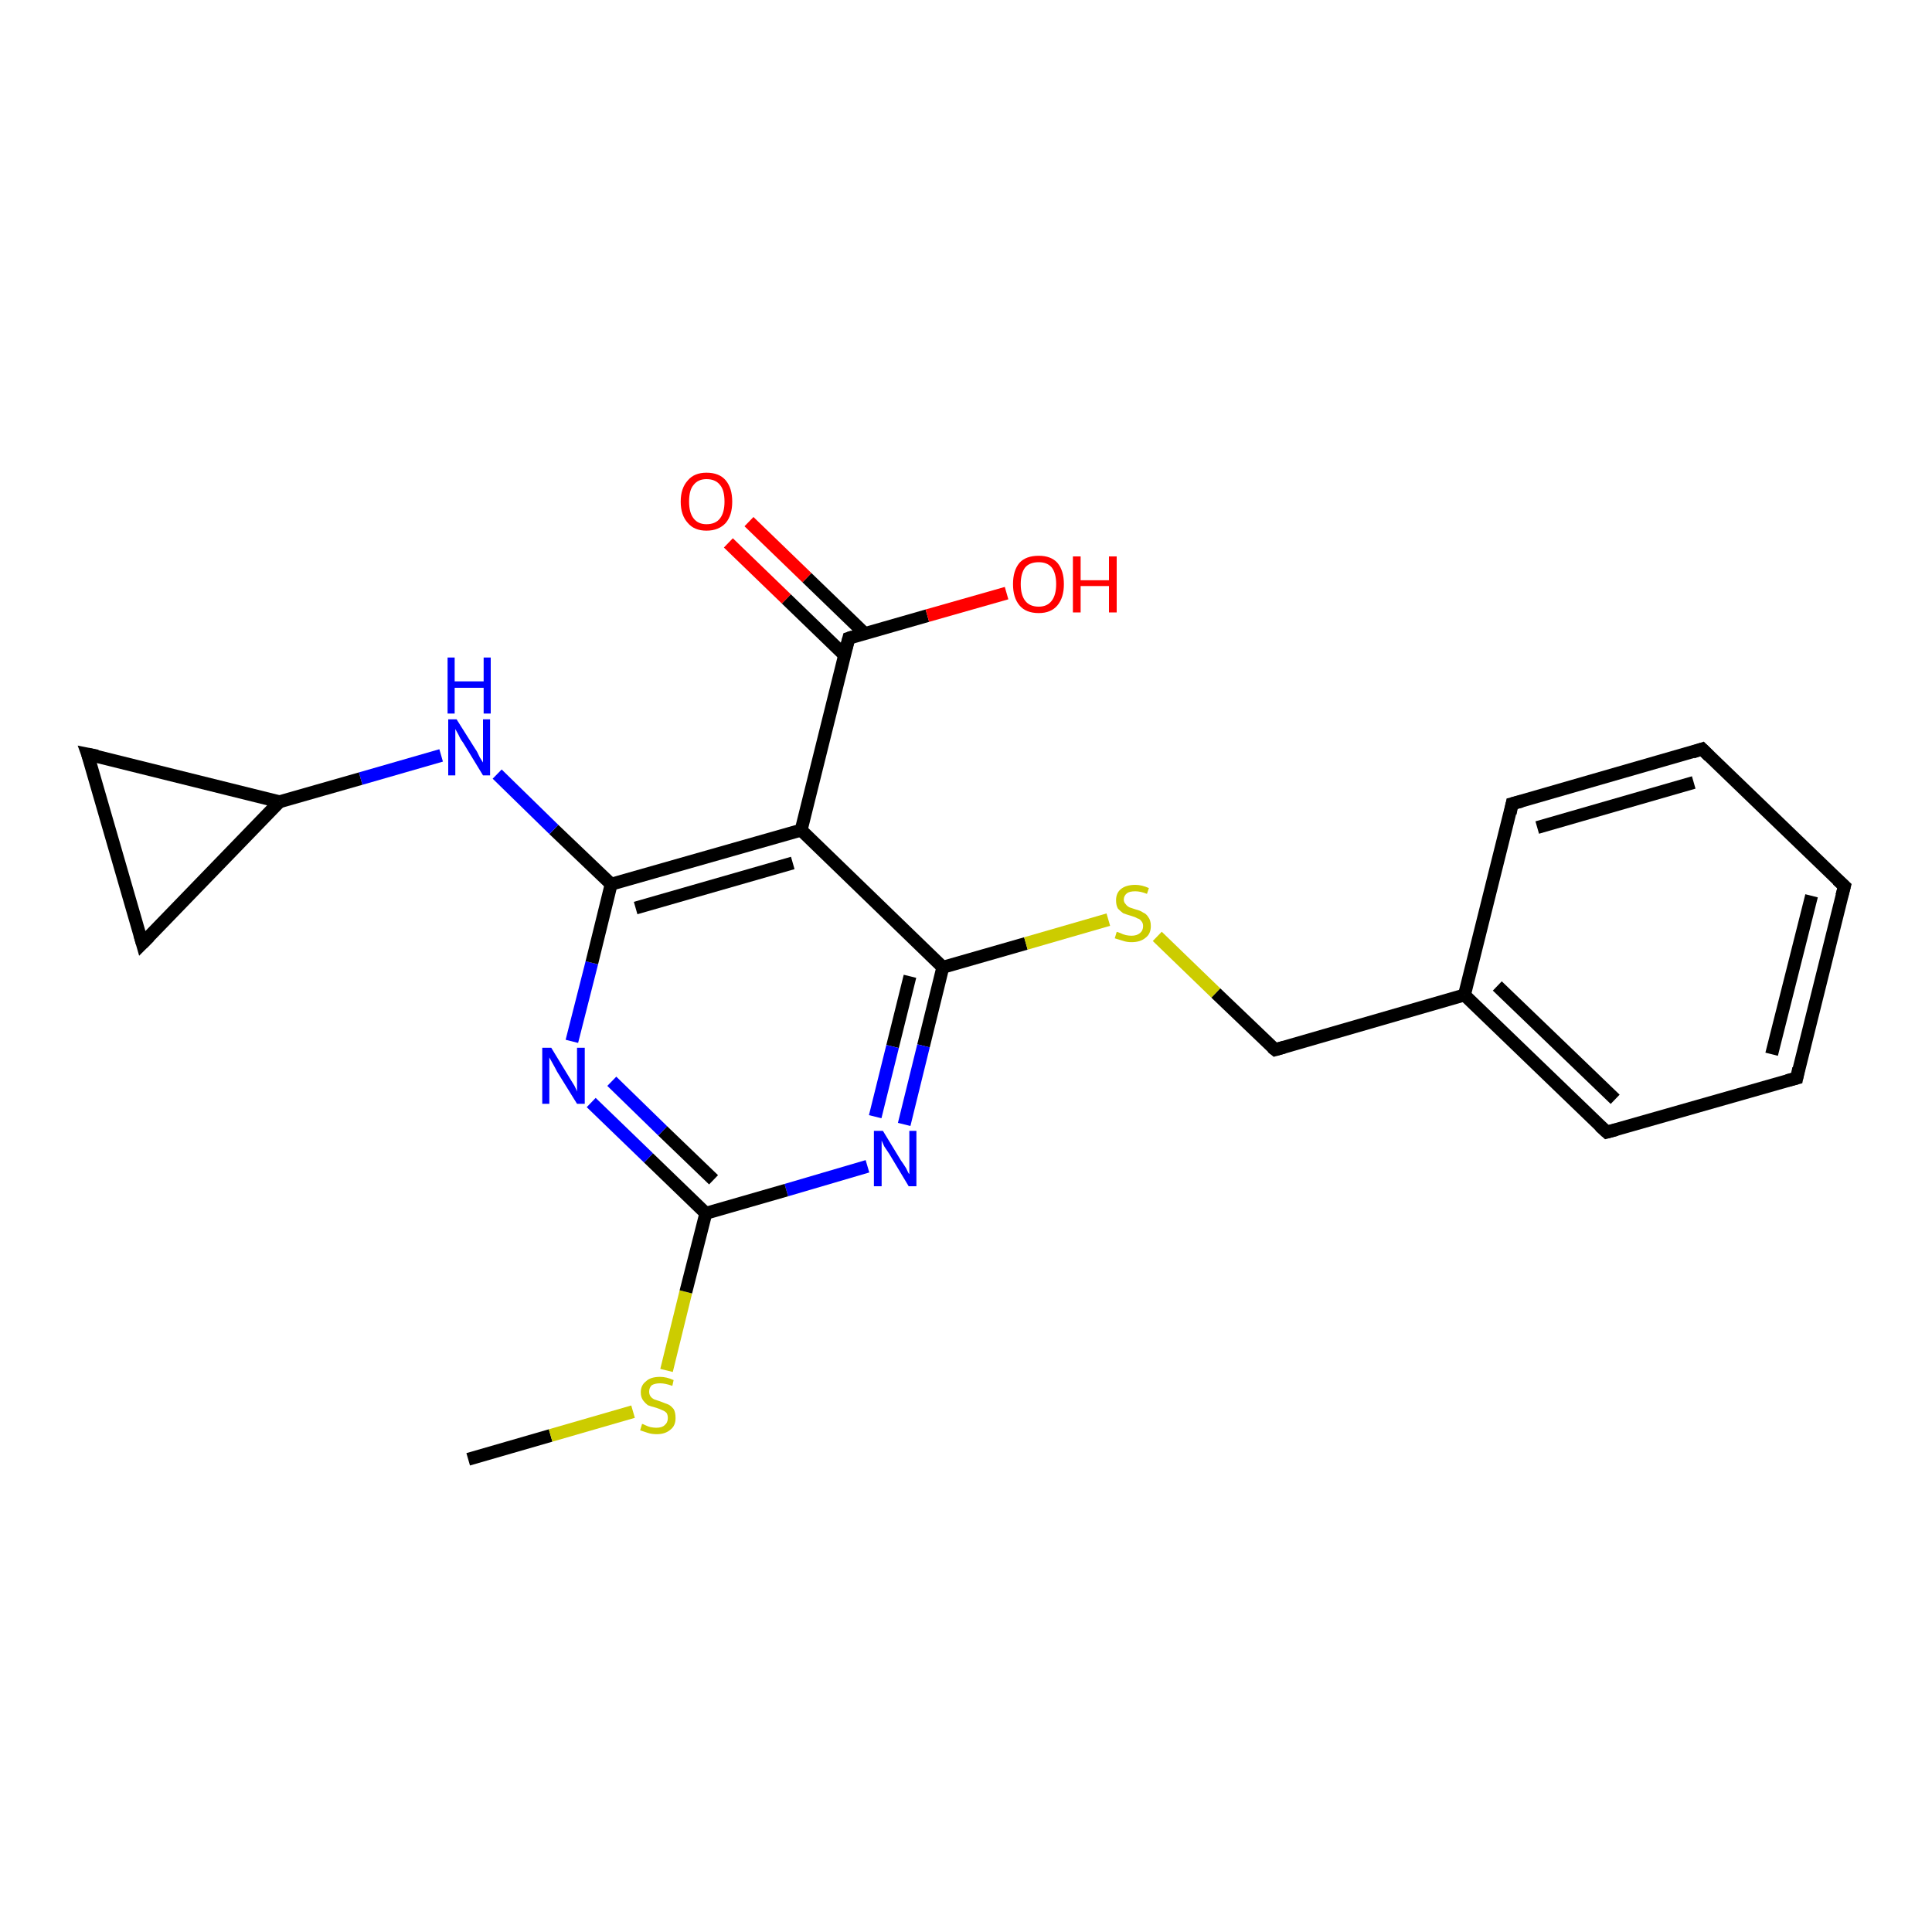 <?xml version='1.0' encoding='iso-8859-1'?>
<svg version='1.1' baseProfile='full'
              xmlns='http://www.w3.org/2000/svg'
                      xmlns:rdkit='http://www.rdkit.org/xml'
                      xmlns:xlink='http://www.w3.org/1999/xlink'
                  xml:space='preserve'
width='300px' height='300px' viewBox='0 0 300 300'>
<!-- END OF HEADER -->
<rect style='opacity:1.0;fill:#FFFFFF;stroke:none' width='300.0' height='300.0' x='0.0' y='0.0'> </rect>
<path class='bond-0 atom-0 atom-1' d='M 72.7,226.6 L 85.5,222.9' style='fill:none;fill-rule:evenodd;stroke:#000000;stroke-width:2.0px;stroke-linecap:butt;stroke-linejoin:miter;stroke-opacity:1' />
<path class='bond-0 atom-0 atom-1' d='M 85.5,222.9 L 98.3,219.2' style='fill:none;fill-rule:evenodd;stroke:#CCCC00;stroke-width:2.0px;stroke-linecap:butt;stroke-linejoin:miter;stroke-opacity:1' />
<path class='bond-1 atom-1 atom-2' d='M 103.5,212.8 L 106.5,200.6' style='fill:none;fill-rule:evenodd;stroke:#CCCC00;stroke-width:2.0px;stroke-linecap:butt;stroke-linejoin:miter;stroke-opacity:1' />
<path class='bond-1 atom-1 atom-2' d='M 106.5,200.6 L 109.6,188.4' style='fill:none;fill-rule:evenodd;stroke:#000000;stroke-width:2.0px;stroke-linecap:butt;stroke-linejoin:miter;stroke-opacity:1' />
<path class='bond-2 atom-2 atom-3' d='M 109.6,188.4 L 100.7,179.8' style='fill:none;fill-rule:evenodd;stroke:#000000;stroke-width:2.0px;stroke-linecap:butt;stroke-linejoin:miter;stroke-opacity:1' />
<path class='bond-2 atom-2 atom-3' d='M 100.7,179.8 L 91.8,171.2' style='fill:none;fill-rule:evenodd;stroke:#0000FF;stroke-width:2.0px;stroke-linecap:butt;stroke-linejoin:miter;stroke-opacity:1' />
<path class='bond-2 atom-2 atom-3' d='M 110.8,183.2 L 102.9,175.6' style='fill:none;fill-rule:evenodd;stroke:#000000;stroke-width:2.0px;stroke-linecap:butt;stroke-linejoin:miter;stroke-opacity:1' />
<path class='bond-2 atom-2 atom-3' d='M 102.9,175.6 L 95.0,167.9' style='fill:none;fill-rule:evenodd;stroke:#0000FF;stroke-width:2.0px;stroke-linecap:butt;stroke-linejoin:miter;stroke-opacity:1' />
<path class='bond-3 atom-3 atom-4' d='M 88.8,161.7 L 91.9,149.5' style='fill:none;fill-rule:evenodd;stroke:#0000FF;stroke-width:2.0px;stroke-linecap:butt;stroke-linejoin:miter;stroke-opacity:1' />
<path class='bond-3 atom-3 atom-4' d='M 91.9,149.5 L 94.9,137.3' style='fill:none;fill-rule:evenodd;stroke:#000000;stroke-width:2.0px;stroke-linecap:butt;stroke-linejoin:miter;stroke-opacity:1' />
<path class='bond-4 atom-4 atom-5' d='M 94.9,137.3 L 86.0,128.8' style='fill:none;fill-rule:evenodd;stroke:#000000;stroke-width:2.0px;stroke-linecap:butt;stroke-linejoin:miter;stroke-opacity:1' />
<path class='bond-4 atom-4 atom-5' d='M 86.0,128.8 L 77.2,120.2' style='fill:none;fill-rule:evenodd;stroke:#0000FF;stroke-width:2.0px;stroke-linecap:butt;stroke-linejoin:miter;stroke-opacity:1' />
<path class='bond-5 atom-5 atom-6' d='M 68.5,117.3 L 56.0,120.9' style='fill:none;fill-rule:evenodd;stroke:#0000FF;stroke-width:2.0px;stroke-linecap:butt;stroke-linejoin:miter;stroke-opacity:1' />
<path class='bond-5 atom-5 atom-6' d='M 56.0,120.9 L 43.4,124.5' style='fill:none;fill-rule:evenodd;stroke:#000000;stroke-width:2.0px;stroke-linecap:butt;stroke-linejoin:miter;stroke-opacity:1' />
<path class='bond-6 atom-6 atom-7' d='M 43.4,124.5 L 22.1,146.5' style='fill:none;fill-rule:evenodd;stroke:#000000;stroke-width:2.0px;stroke-linecap:butt;stroke-linejoin:miter;stroke-opacity:1' />
<path class='bond-7 atom-7 atom-8' d='M 22.1,146.5 L 13.6,117.1' style='fill:none;fill-rule:evenodd;stroke:#000000;stroke-width:2.0px;stroke-linecap:butt;stroke-linejoin:miter;stroke-opacity:1' />
<path class='bond-8 atom-4 atom-9' d='M 94.9,137.3 L 124.4,128.9' style='fill:none;fill-rule:evenodd;stroke:#000000;stroke-width:2.0px;stroke-linecap:butt;stroke-linejoin:miter;stroke-opacity:1' />
<path class='bond-8 atom-4 atom-9' d='M 98.7,141.0 L 123.1,134.0' style='fill:none;fill-rule:evenodd;stroke:#000000;stroke-width:2.0px;stroke-linecap:butt;stroke-linejoin:miter;stroke-opacity:1' />
<path class='bond-9 atom-9 atom-10' d='M 124.4,128.9 L 131.8,99.1' style='fill:none;fill-rule:evenodd;stroke:#000000;stroke-width:2.0px;stroke-linecap:butt;stroke-linejoin:miter;stroke-opacity:1' />
<path class='bond-10 atom-10 atom-11' d='M 131.8,99.1 L 144.0,95.6' style='fill:none;fill-rule:evenodd;stroke:#000000;stroke-width:2.0px;stroke-linecap:butt;stroke-linejoin:miter;stroke-opacity:1' />
<path class='bond-10 atom-10 atom-11' d='M 144.0,95.6 L 156.3,92.1' style='fill:none;fill-rule:evenodd;stroke:#FF0000;stroke-width:2.0px;stroke-linecap:butt;stroke-linejoin:miter;stroke-opacity:1' />
<path class='bond-11 atom-10 atom-12' d='M 134.3,98.4 L 125.3,89.7' style='fill:none;fill-rule:evenodd;stroke:#000000;stroke-width:2.0px;stroke-linecap:butt;stroke-linejoin:miter;stroke-opacity:1' />
<path class='bond-11 atom-10 atom-12' d='M 125.3,89.7 L 116.3,81.0' style='fill:none;fill-rule:evenodd;stroke:#FF0000;stroke-width:2.0px;stroke-linecap:butt;stroke-linejoin:miter;stroke-opacity:1' />
<path class='bond-11 atom-10 atom-12' d='M 131.1,101.7 L 122.1,93.0' style='fill:none;fill-rule:evenodd;stroke:#000000;stroke-width:2.0px;stroke-linecap:butt;stroke-linejoin:miter;stroke-opacity:1' />
<path class='bond-11 atom-10 atom-12' d='M 122.1,93.0 L 113.1,84.3' style='fill:none;fill-rule:evenodd;stroke:#FF0000;stroke-width:2.0px;stroke-linecap:butt;stroke-linejoin:miter;stroke-opacity:1' />
<path class='bond-12 atom-9 atom-13' d='M 124.4,128.9 L 146.4,150.2' style='fill:none;fill-rule:evenodd;stroke:#000000;stroke-width:2.0px;stroke-linecap:butt;stroke-linejoin:miter;stroke-opacity:1' />
<path class='bond-13 atom-13 atom-14' d='M 146.4,150.2 L 159.3,146.5' style='fill:none;fill-rule:evenodd;stroke:#000000;stroke-width:2.0px;stroke-linecap:butt;stroke-linejoin:miter;stroke-opacity:1' />
<path class='bond-13 atom-13 atom-14' d='M 159.3,146.5 L 172.1,142.8' style='fill:none;fill-rule:evenodd;stroke:#CCCC00;stroke-width:2.0px;stroke-linecap:butt;stroke-linejoin:miter;stroke-opacity:1' />
<path class='bond-14 atom-14 atom-15' d='M 179.7,145.4 L 188.8,154.2' style='fill:none;fill-rule:evenodd;stroke:#CCCC00;stroke-width:2.0px;stroke-linecap:butt;stroke-linejoin:miter;stroke-opacity:1' />
<path class='bond-14 atom-14 atom-15' d='M 188.8,154.2 L 198.0,163.0' style='fill:none;fill-rule:evenodd;stroke:#000000;stroke-width:2.0px;stroke-linecap:butt;stroke-linejoin:miter;stroke-opacity:1' />
<path class='bond-15 atom-15 atom-16' d='M 198.0,163.0 L 227.4,154.5' style='fill:none;fill-rule:evenodd;stroke:#000000;stroke-width:2.0px;stroke-linecap:butt;stroke-linejoin:miter;stroke-opacity:1' />
<path class='bond-16 atom-16 atom-17' d='M 227.4,154.5 L 249.5,175.8' style='fill:none;fill-rule:evenodd;stroke:#000000;stroke-width:2.0px;stroke-linecap:butt;stroke-linejoin:miter;stroke-opacity:1' />
<path class='bond-16 atom-16 atom-17' d='M 232.5,153.1 L 250.8,170.7' style='fill:none;fill-rule:evenodd;stroke:#000000;stroke-width:2.0px;stroke-linecap:butt;stroke-linejoin:miter;stroke-opacity:1' />
<path class='bond-17 atom-17 atom-18' d='M 249.5,175.8 L 279.0,167.4' style='fill:none;fill-rule:evenodd;stroke:#000000;stroke-width:2.0px;stroke-linecap:butt;stroke-linejoin:miter;stroke-opacity:1' />
<path class='bond-18 atom-18 atom-19' d='M 279.0,167.4 L 286.4,137.6' style='fill:none;fill-rule:evenodd;stroke:#000000;stroke-width:2.0px;stroke-linecap:butt;stroke-linejoin:miter;stroke-opacity:1' />
<path class='bond-18 atom-18 atom-19' d='M 275.1,163.7 L 281.3,139.1' style='fill:none;fill-rule:evenodd;stroke:#000000;stroke-width:2.0px;stroke-linecap:butt;stroke-linejoin:miter;stroke-opacity:1' />
<path class='bond-19 atom-19 atom-20' d='M 286.4,137.6 L 264.3,116.3' style='fill:none;fill-rule:evenodd;stroke:#000000;stroke-width:2.0px;stroke-linecap:butt;stroke-linejoin:miter;stroke-opacity:1' />
<path class='bond-20 atom-20 atom-21' d='M 264.3,116.3 L 234.8,124.8' style='fill:none;fill-rule:evenodd;stroke:#000000;stroke-width:2.0px;stroke-linecap:butt;stroke-linejoin:miter;stroke-opacity:1' />
<path class='bond-20 atom-20 atom-21' d='M 263.0,121.5 L 238.7,128.5' style='fill:none;fill-rule:evenodd;stroke:#000000;stroke-width:2.0px;stroke-linecap:butt;stroke-linejoin:miter;stroke-opacity:1' />
<path class='bond-21 atom-13 atom-22' d='M 146.4,150.2 L 143.4,162.4' style='fill:none;fill-rule:evenodd;stroke:#000000;stroke-width:2.0px;stroke-linecap:butt;stroke-linejoin:miter;stroke-opacity:1' />
<path class='bond-21 atom-13 atom-22' d='M 143.4,162.4 L 140.4,174.6' style='fill:none;fill-rule:evenodd;stroke:#0000FF;stroke-width:2.0px;stroke-linecap:butt;stroke-linejoin:miter;stroke-opacity:1' />
<path class='bond-21 atom-13 atom-22' d='M 141.3,151.6 L 138.6,162.5' style='fill:none;fill-rule:evenodd;stroke:#000000;stroke-width:2.0px;stroke-linecap:butt;stroke-linejoin:miter;stroke-opacity:1' />
<path class='bond-21 atom-13 atom-22' d='M 138.6,162.5 L 135.9,173.4' style='fill:none;fill-rule:evenodd;stroke:#0000FF;stroke-width:2.0px;stroke-linecap:butt;stroke-linejoin:miter;stroke-opacity:1' />
<path class='bond-22 atom-22 atom-2' d='M 134.7,181.1 L 122.1,184.8' style='fill:none;fill-rule:evenodd;stroke:#0000FF;stroke-width:2.0px;stroke-linecap:butt;stroke-linejoin:miter;stroke-opacity:1' />
<path class='bond-22 atom-22 atom-2' d='M 122.1,184.8 L 109.6,188.4' style='fill:none;fill-rule:evenodd;stroke:#000000;stroke-width:2.0px;stroke-linecap:butt;stroke-linejoin:miter;stroke-opacity:1' />
<path class='bond-23 atom-8 atom-6' d='M 13.6,117.1 L 43.4,124.5' style='fill:none;fill-rule:evenodd;stroke:#000000;stroke-width:2.0px;stroke-linecap:butt;stroke-linejoin:miter;stroke-opacity:1' />
<path class='bond-24 atom-21 atom-16' d='M 234.8,124.8 L 227.4,154.5' style='fill:none;fill-rule:evenodd;stroke:#000000;stroke-width:2.0px;stroke-linecap:butt;stroke-linejoin:miter;stroke-opacity:1' />
<path d='M 23.2,145.4 L 22.1,146.5 L 21.7,145.1' style='fill:none;stroke:#000000;stroke-width:2.0px;stroke-linecap:butt;stroke-linejoin:miter;stroke-opacity:1;' />
<path d='M 14.1,118.5 L 13.6,117.1 L 15.1,117.4' style='fill:none;stroke:#000000;stroke-width:2.0px;stroke-linecap:butt;stroke-linejoin:miter;stroke-opacity:1;' />
<path d='M 131.4,100.6 L 131.8,99.1 L 132.4,98.9' style='fill:none;stroke:#000000;stroke-width:2.0px;stroke-linecap:butt;stroke-linejoin:miter;stroke-opacity:1;' />
<path d='M 197.5,162.6 L 198.0,163.0 L 199.4,162.6' style='fill:none;stroke:#000000;stroke-width:2.0px;stroke-linecap:butt;stroke-linejoin:miter;stroke-opacity:1;' />
<path d='M 248.4,174.8 L 249.5,175.8 L 251.0,175.4' style='fill:none;stroke:#000000;stroke-width:2.0px;stroke-linecap:butt;stroke-linejoin:miter;stroke-opacity:1;' />
<path d='M 277.5,167.8 L 279.0,167.4 L 279.3,165.9' style='fill:none;stroke:#000000;stroke-width:2.0px;stroke-linecap:butt;stroke-linejoin:miter;stroke-opacity:1;' />
<path d='M 286.0,139.1 L 286.4,137.6 L 285.3,136.6' style='fill:none;stroke:#000000;stroke-width:2.0px;stroke-linecap:butt;stroke-linejoin:miter;stroke-opacity:1;' />
<path d='M 265.4,117.4 L 264.3,116.3 L 262.8,116.8' style='fill:none;stroke:#000000;stroke-width:2.0px;stroke-linecap:butt;stroke-linejoin:miter;stroke-opacity:1;' />
<path d='M 236.3,124.4 L 234.8,124.8 L 234.5,126.3' style='fill:none;stroke:#000000;stroke-width:2.0px;stroke-linecap:butt;stroke-linejoin:miter;stroke-opacity:1;' />
<path class='atom-1' d='M 99.7 221.1
Q 99.8 221.1, 100.2 221.3
Q 100.6 221.5, 101.0 221.6
Q 101.5 221.7, 101.9 221.7
Q 102.8 221.7, 103.2 221.3
Q 103.7 220.9, 103.7 220.2
Q 103.7 219.7, 103.5 219.4
Q 103.2 219.1, 102.9 219.0
Q 102.5 218.8, 101.9 218.6
Q 101.1 218.4, 100.6 218.2
Q 100.2 217.9, 99.9 217.5
Q 99.5 217.0, 99.5 216.2
Q 99.5 215.1, 100.3 214.5
Q 101.0 213.8, 102.5 213.8
Q 103.5 213.8, 104.6 214.3
L 104.4 215.2
Q 103.3 214.8, 102.5 214.8
Q 101.7 214.8, 101.2 215.1
Q 100.8 215.5, 100.8 216.1
Q 100.8 216.5, 101.0 216.8
Q 101.2 217.1, 101.6 217.3
Q 101.9 217.4, 102.5 217.6
Q 103.3 217.9, 103.8 218.1
Q 104.2 218.3, 104.6 218.8
Q 104.9 219.3, 104.9 220.2
Q 104.9 221.4, 104.1 222.0
Q 103.3 222.7, 102.0 222.7
Q 101.2 222.7, 100.6 222.5
Q 100.0 222.3, 99.4 222.1
L 99.7 221.1
' fill='#CCCC00'/>
<path class='atom-3' d='M 85.6 162.7
L 88.4 167.3
Q 88.7 167.8, 89.2 168.6
Q 89.6 169.4, 89.6 169.5
L 89.6 162.7
L 90.8 162.7
L 90.8 171.4
L 89.6 171.4
L 86.5 166.4
Q 86.2 165.8, 85.8 165.1
Q 85.4 164.4, 85.3 164.2
L 85.3 171.4
L 84.2 171.4
L 84.2 162.7
L 85.6 162.7
' fill='#0000FF'/>
<path class='atom-5' d='M 70.9 111.7
L 73.8 116.3
Q 74.1 116.7, 74.5 117.6
Q 75.0 118.4, 75.0 118.4
L 75.0 111.7
L 76.1 111.7
L 76.1 120.4
L 75.0 120.4
L 71.9 115.3
Q 71.5 114.8, 71.2 114.1
Q 70.8 113.4, 70.7 113.2
L 70.7 120.4
L 69.6 120.4
L 69.6 111.7
L 70.9 111.7
' fill='#0000FF'/>
<path class='atom-5' d='M 69.5 102.1
L 70.6 102.1
L 70.6 105.8
L 75.1 105.8
L 75.1 102.1
L 76.2 102.1
L 76.2 110.8
L 75.1 110.8
L 75.1 106.8
L 70.6 106.8
L 70.6 110.8
L 69.5 110.8
L 69.5 102.1
' fill='#0000FF'/>
<path class='atom-11' d='M 157.3 90.7
Q 157.3 88.6, 158.3 87.4
Q 159.3 86.3, 161.3 86.3
Q 163.2 86.3, 164.2 87.4
Q 165.2 88.6, 165.2 90.7
Q 165.2 92.8, 164.2 94.0
Q 163.2 95.2, 161.3 95.2
Q 159.3 95.2, 158.3 94.0
Q 157.3 92.8, 157.3 90.7
M 161.3 94.2
Q 162.6 94.2, 163.3 93.3
Q 164.0 92.4, 164.0 90.7
Q 164.0 89.0, 163.3 88.1
Q 162.6 87.3, 161.3 87.3
Q 159.9 87.3, 159.2 88.1
Q 158.5 89.0, 158.5 90.7
Q 158.5 92.4, 159.2 93.3
Q 159.9 94.2, 161.3 94.2
' fill='#FF0000'/>
<path class='atom-11' d='M 166.6 86.4
L 167.8 86.4
L 167.8 90.1
L 172.2 90.1
L 172.2 86.4
L 173.4 86.4
L 173.4 95.1
L 172.2 95.1
L 172.2 91.0
L 167.8 91.0
L 167.8 95.1
L 166.6 95.1
L 166.6 86.4
' fill='#FF0000'/>
<path class='atom-12' d='M 105.7 77.9
Q 105.7 75.8, 106.8 74.6
Q 107.8 73.4, 109.7 73.4
Q 111.7 73.4, 112.7 74.6
Q 113.7 75.8, 113.7 77.9
Q 113.7 80.0, 112.7 81.2
Q 111.6 82.4, 109.7 82.4
Q 107.8 82.4, 106.8 81.2
Q 105.7 80.0, 105.7 77.9
M 109.7 81.4
Q 111.1 81.4, 111.8 80.5
Q 112.5 79.6, 112.5 77.9
Q 112.5 76.1, 111.8 75.3
Q 111.1 74.4, 109.7 74.4
Q 108.4 74.4, 107.7 75.3
Q 107.0 76.1, 107.0 77.9
Q 107.0 79.6, 107.7 80.5
Q 108.4 81.4, 109.7 81.4
' fill='#FF0000'/>
<path class='atom-14' d='M 173.4 144.7
Q 173.5 144.7, 174.0 144.9
Q 174.4 145.1, 174.8 145.2
Q 175.3 145.3, 175.7 145.3
Q 176.5 145.3, 177.0 144.9
Q 177.5 144.5, 177.5 143.8
Q 177.5 143.3, 177.2 143.0
Q 177.0 142.7, 176.6 142.6
Q 176.3 142.4, 175.6 142.2
Q 174.9 142.0, 174.4 141.8
Q 174.0 141.5, 173.6 141.1
Q 173.3 140.6, 173.3 139.8
Q 173.3 138.7, 174.0 138.1
Q 174.8 137.4, 176.3 137.4
Q 177.3 137.4, 178.4 137.9
L 178.1 138.8
Q 177.1 138.4, 176.3 138.4
Q 175.4 138.4, 175.0 138.7
Q 174.5 139.1, 174.5 139.7
Q 174.5 140.1, 174.8 140.4
Q 175.0 140.7, 175.4 140.9
Q 175.7 141.0, 176.3 141.2
Q 177.1 141.4, 177.5 141.7
Q 178.0 141.9, 178.3 142.4
Q 178.7 142.9, 178.7 143.8
Q 178.7 145.0, 177.9 145.6
Q 177.1 146.3, 175.7 146.3
Q 175.0 146.3, 174.4 146.1
Q 173.8 145.9, 173.1 145.7
L 173.4 144.7
' fill='#CCCC00'/>
<path class='atom-22' d='M 137.1 175.6
L 139.9 180.2
Q 140.2 180.6, 140.7 181.4
Q 141.1 182.3, 141.2 182.3
L 141.2 175.6
L 142.3 175.6
L 142.3 184.2
L 141.1 184.2
L 138.1 179.2
Q 137.7 178.6, 137.3 178.0
Q 137.0 177.3, 136.9 177.1
L 136.9 184.2
L 135.7 184.2
L 135.7 175.6
L 137.1 175.6
' fill='#0000FF'/>
</svg>

